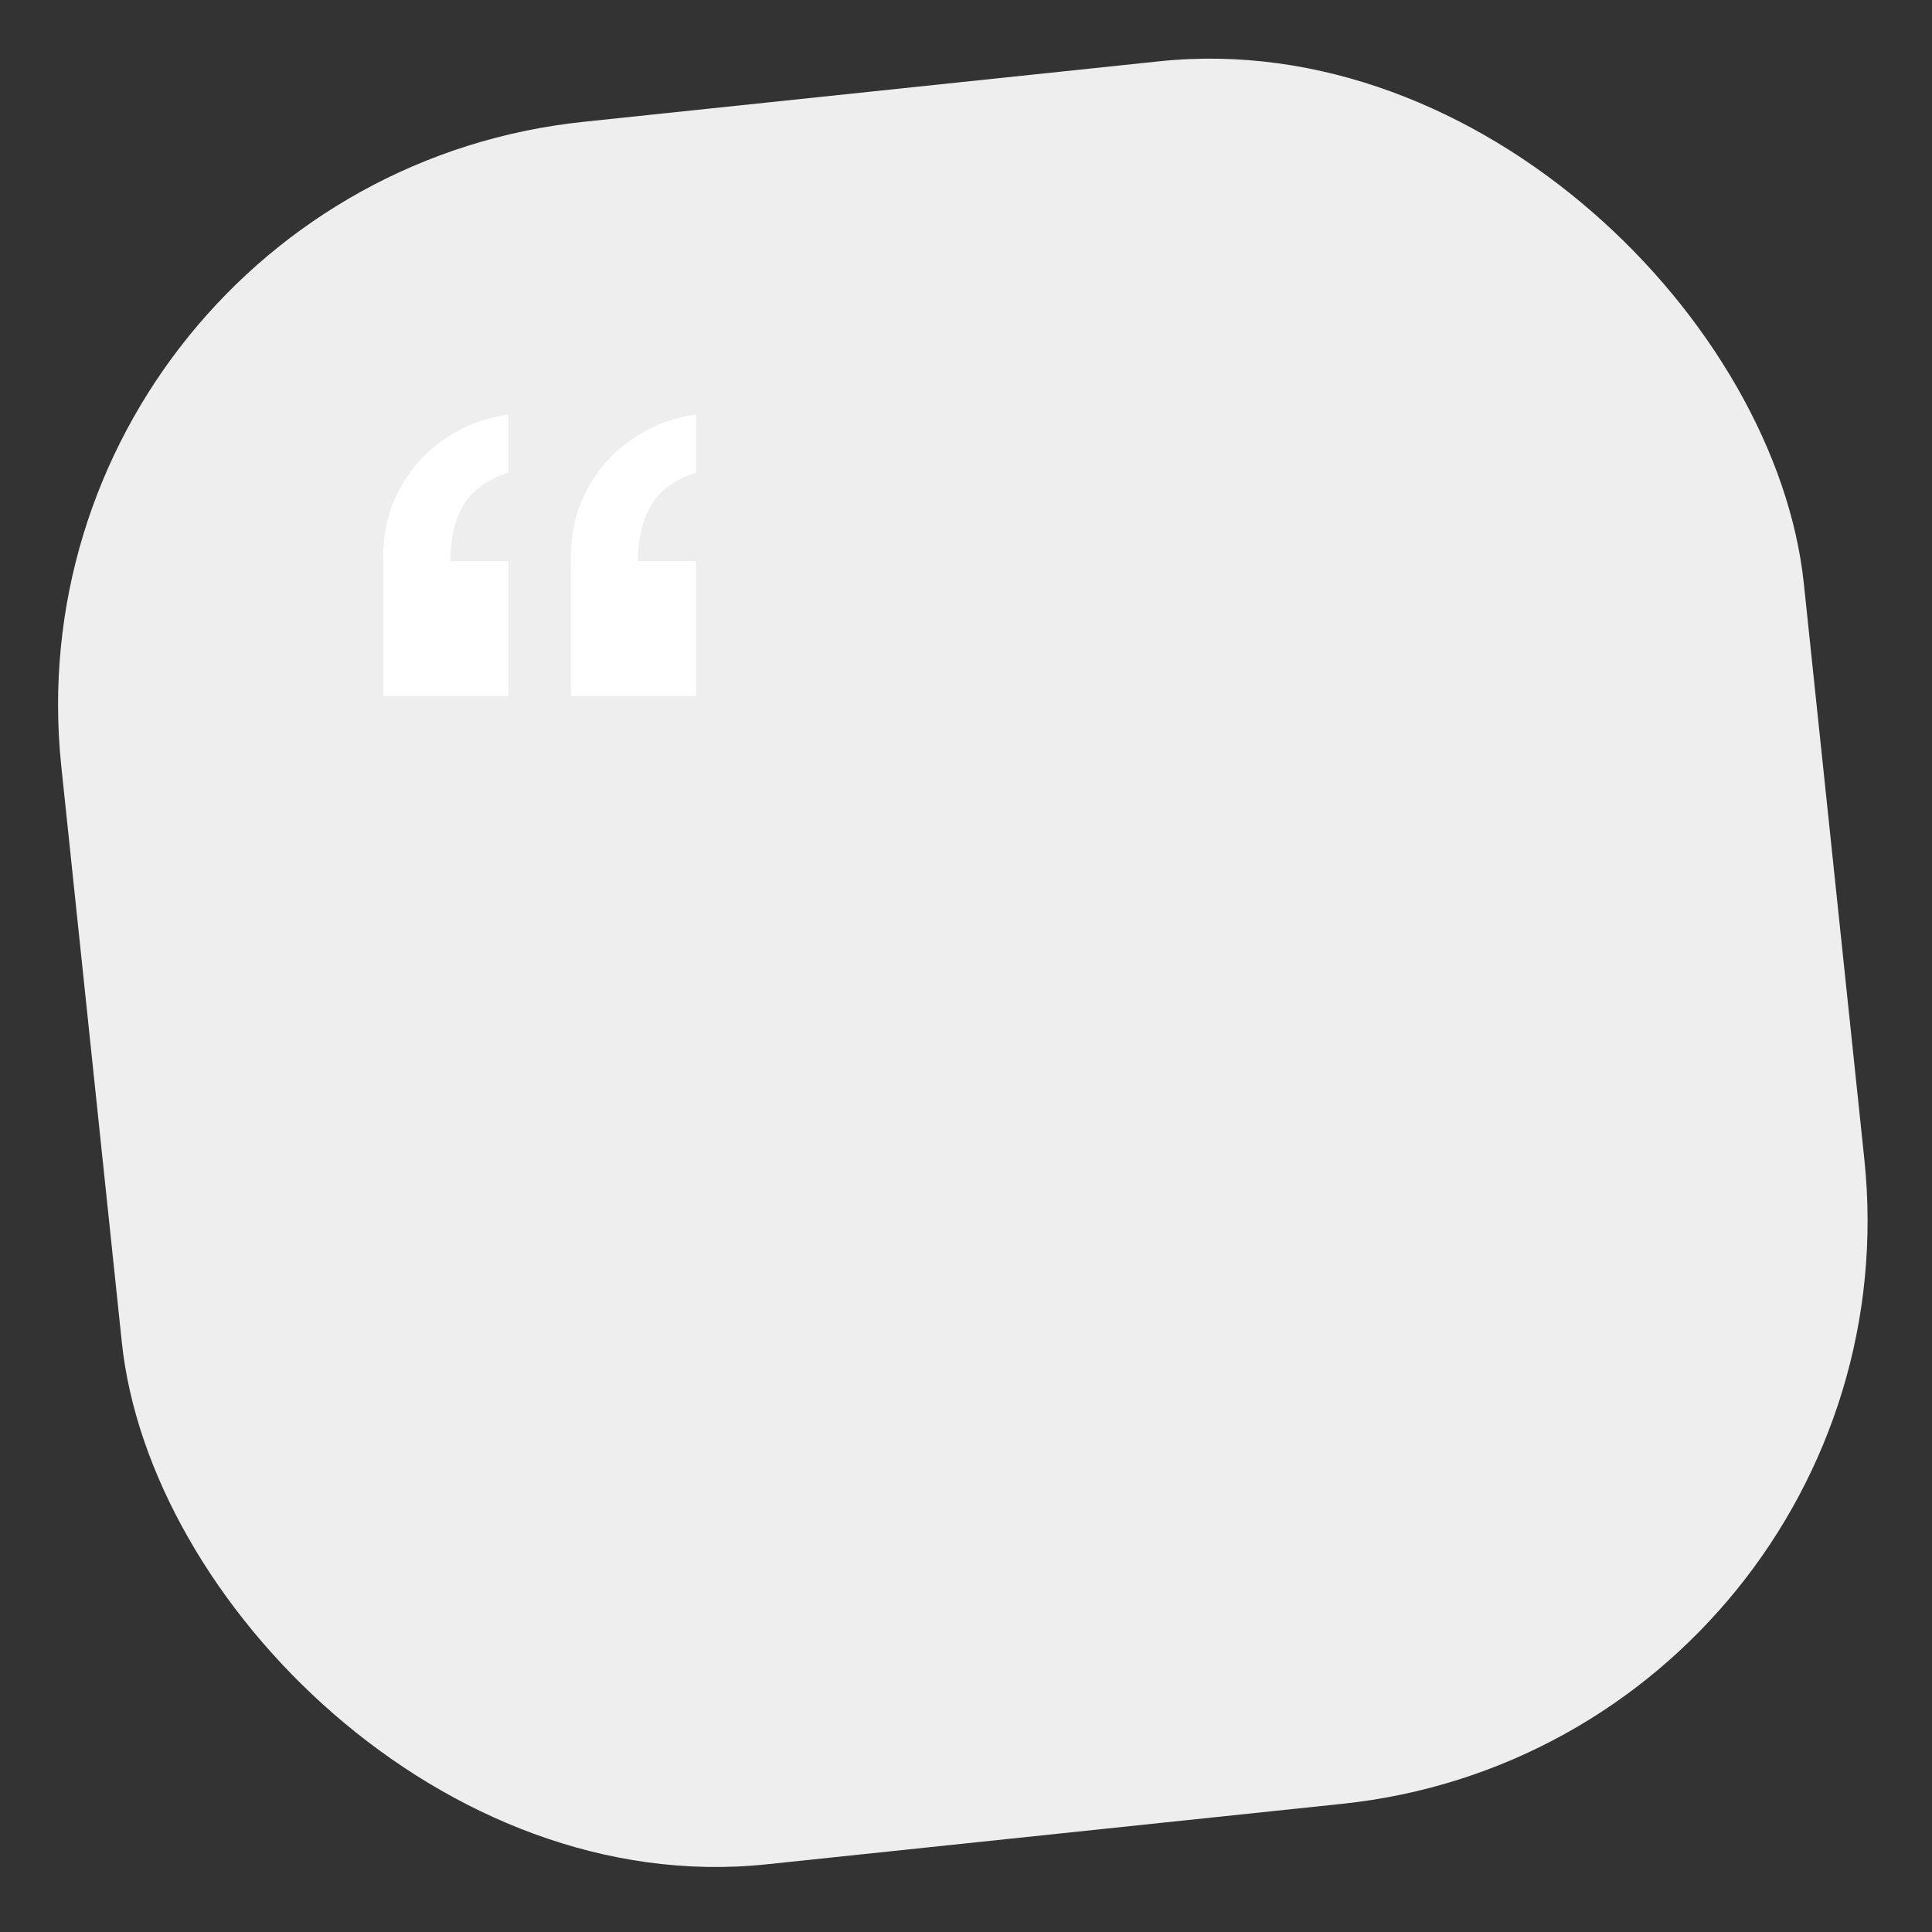 <svg width="247" height="247" viewBox="0 0 247 247" fill="none" xmlns="http://www.w3.org/2000/svg">
<rect x="0" y="0" width="247" height="247" fill="#333333" stroke="none"/>
<g clip-path="url(#clip0_2829_294952)">
<rect y="23.414" width="224" height="224" rx="75" transform="rotate(-6 0 23.414)" fill="#EEEEEE"/>
<path d="M65.006 89H49.01V71.841C48.935 69.374 49.273 67.056 50.024 64.888C50.85 62.72 51.977 60.813 53.404 59.168C54.83 57.523 56.52 56.178 58.473 55.131C60.5 54.009 62.678 53.299 65.006 53V60.402C62.152 61.374 60.2 62.832 59.148 64.776C58.097 66.645 57.571 68.963 57.571 71.729H65.006V89ZM89 89H73.004V71.841C72.929 69.374 73.267 67.056 74.018 64.888C74.844 62.72 75.971 60.813 77.397 59.168C78.824 57.523 80.514 56.178 82.466 55.131C84.494 54.009 86.672 53.299 89 53V60.402C86.146 61.374 84.194 62.832 83.142 64.776C82.091 66.645 81.565 68.963 81.565 71.729H89V89Z" fill="white"/>
</g>
<defs>
<clipPath id="clip0_2829_294952">
<rect width="246.187" height="246.187" fill="white"/>
</clipPath>
</defs>
</svg>
